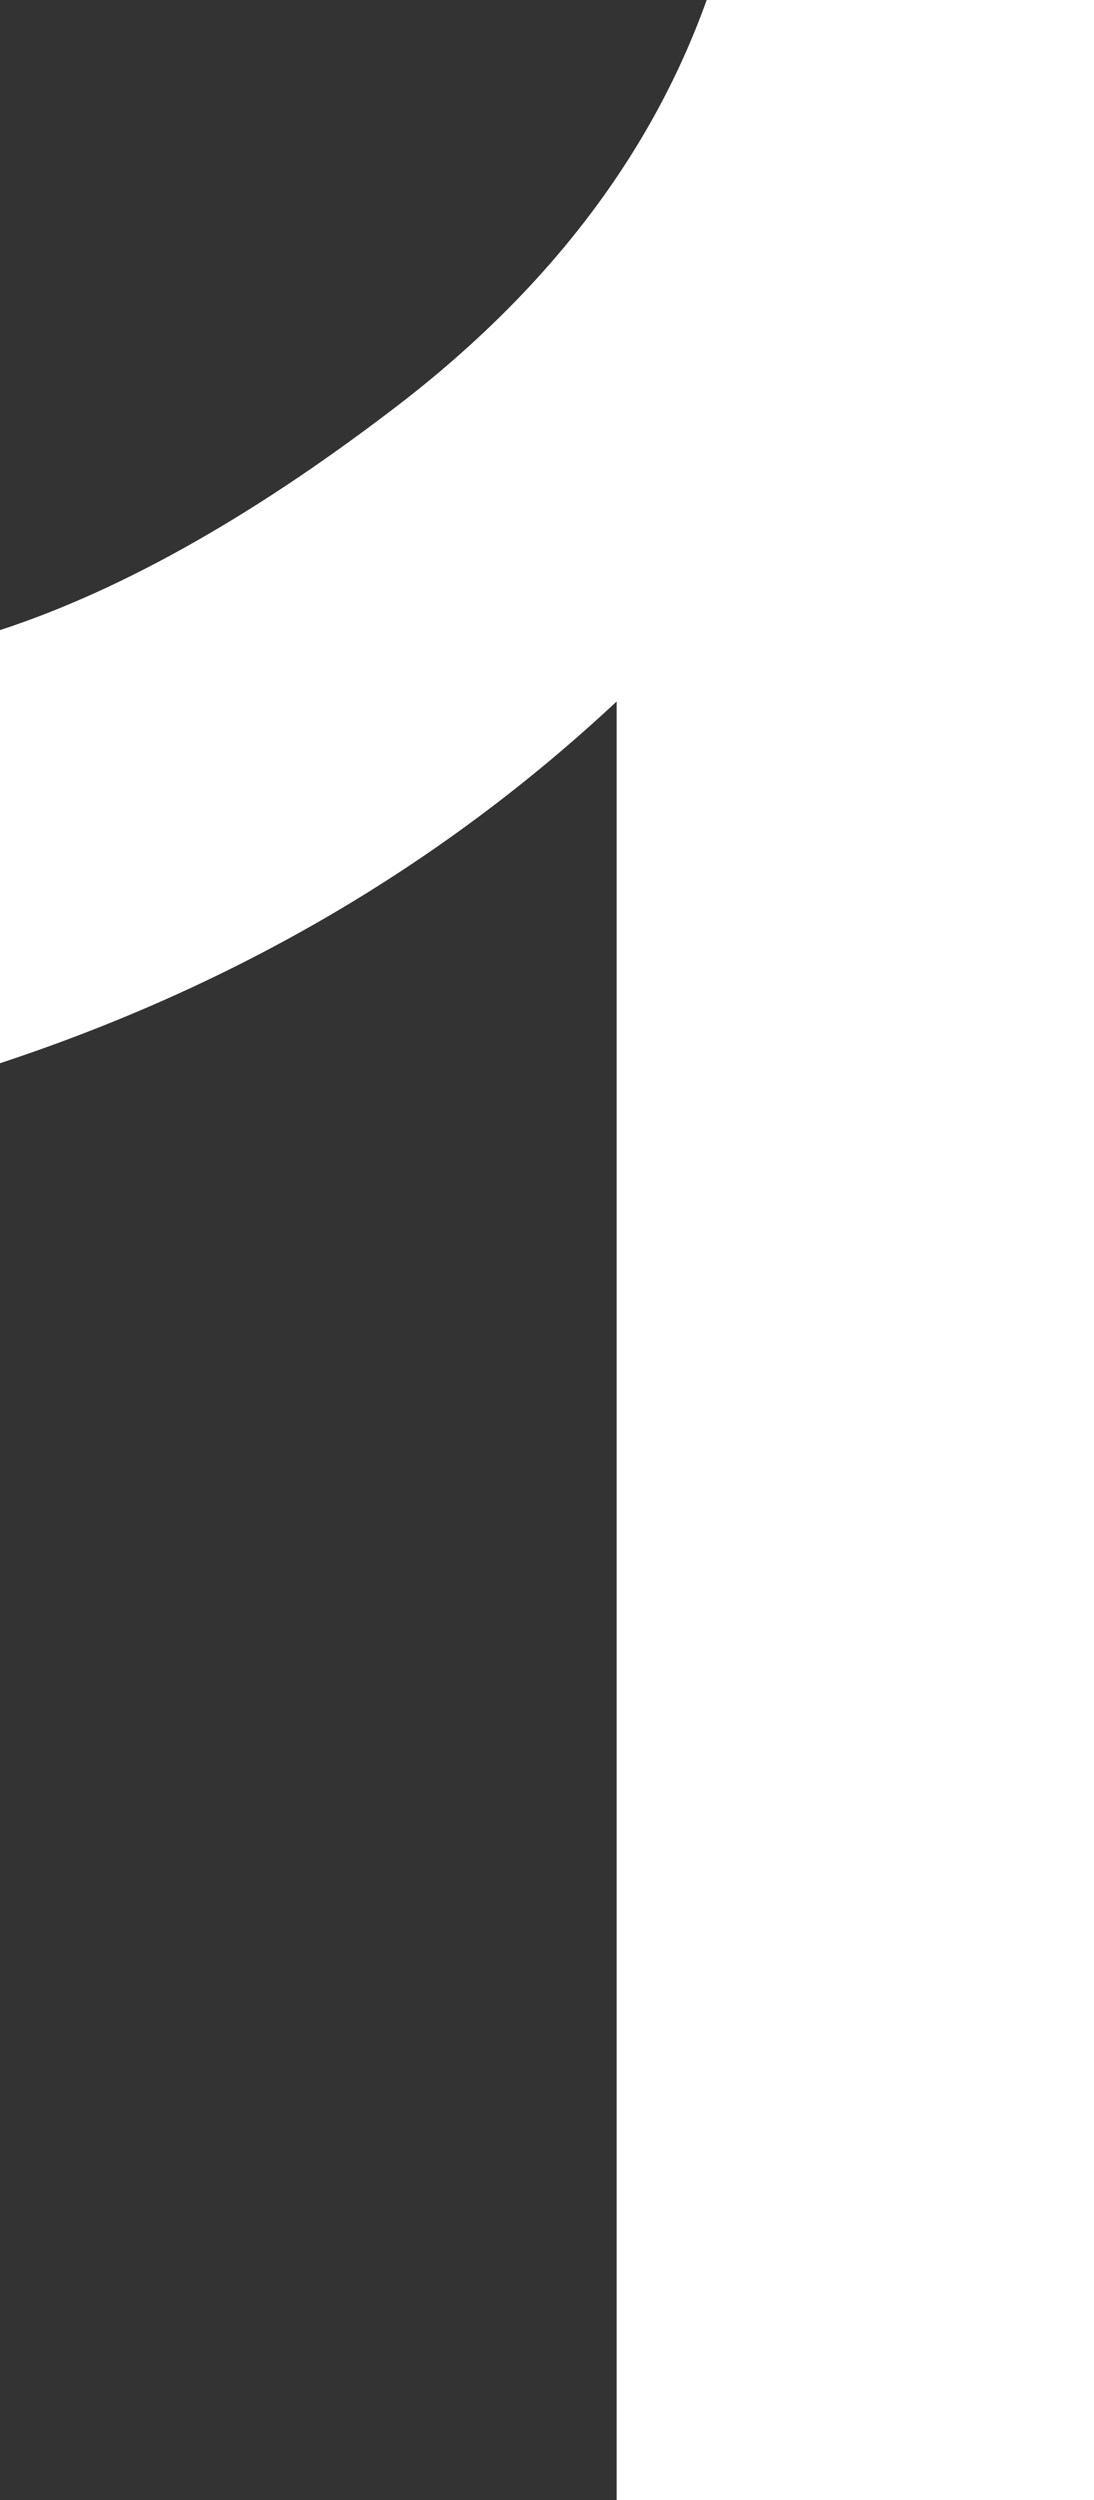 <svg width="88" height="201" fill="none" xmlns="http://www.w3.org/2000/svg"><rect width="100%" height="100%" fill="#333333" stroke="none"/><path d="M88 201H49.602V56.395C35.575 69.503 19.04 79.198 0 85.48V50.66c10.02-3.277 20.907-9.468 32.658-18.571C44.41 22.895 52.472 12.199 56.845 0H88v201Z" fill="#fff"/></svg>